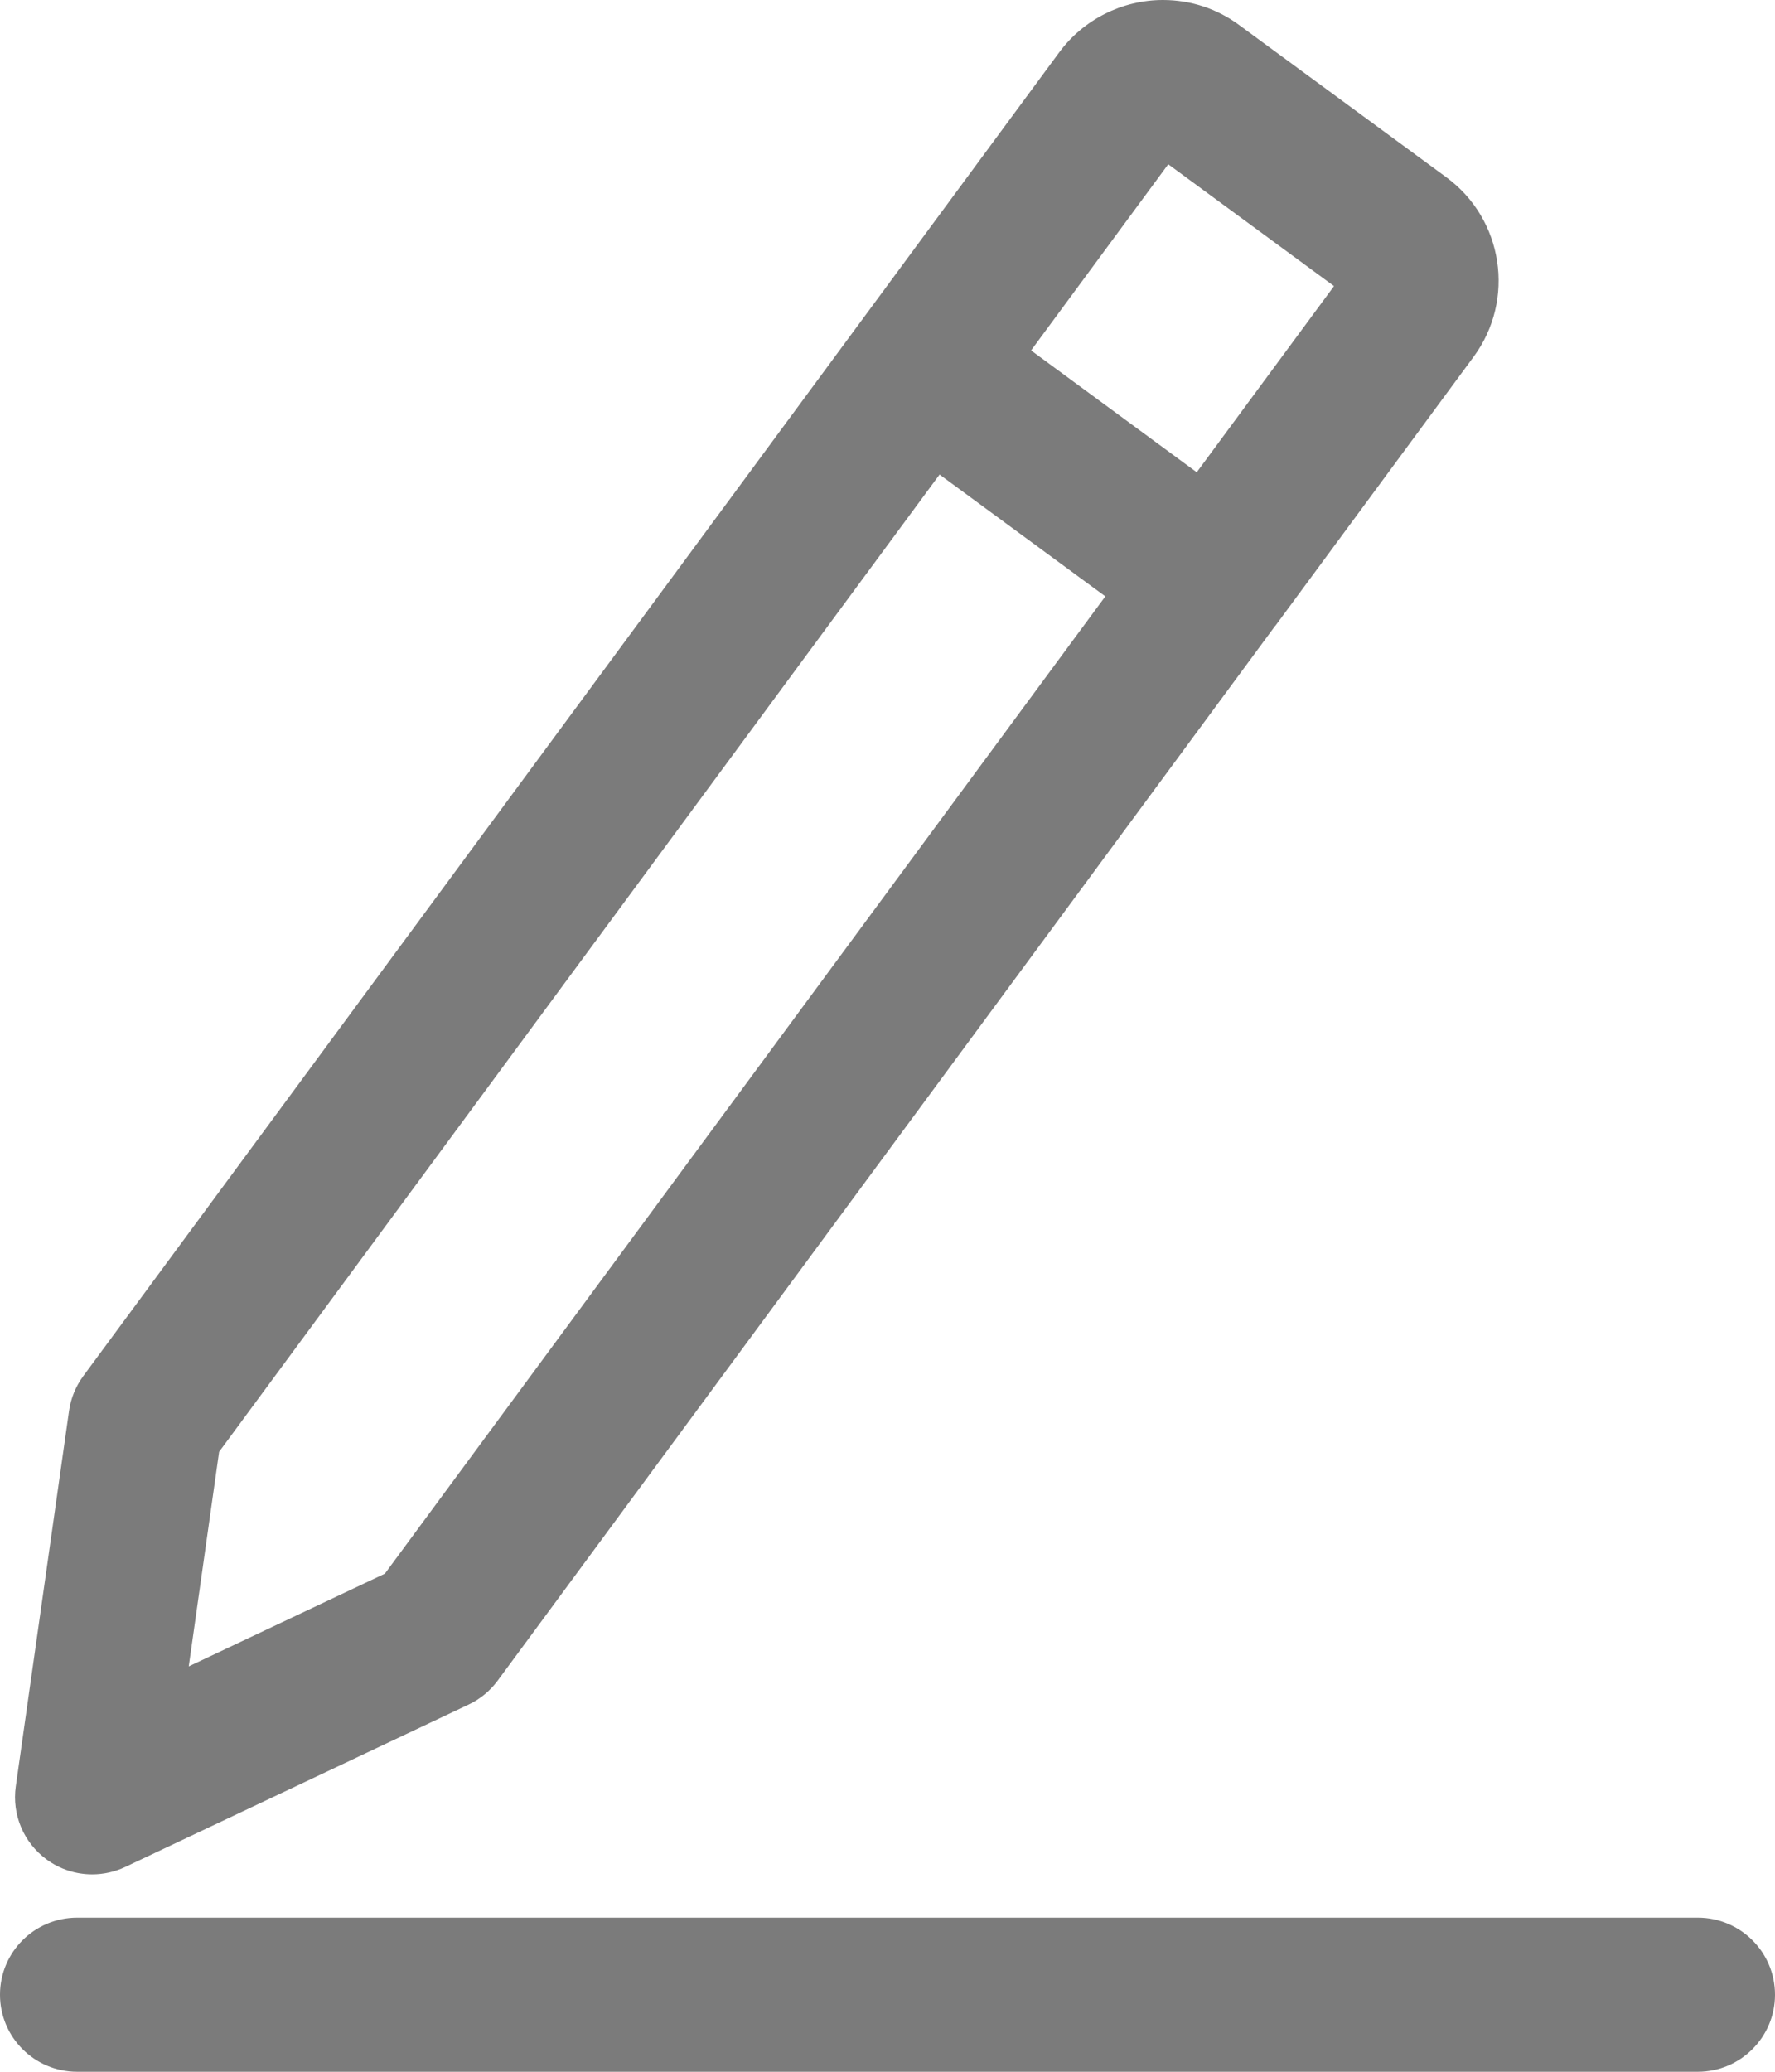 <svg width="18" height="21" viewBox="0 0 18 21" fill="none" xmlns="http://www.w3.org/2000/svg">
<path d="M0.471 18.847C0.608 18.948 0.771 18.999 0.935 18.999C1.049 18.999 1.164 18.974 1.27 18.924L4.752 17.278C4.869 17.223 4.97 17.139 5.047 17.035L12.932 6.343C12.933 6.343 12.933 6.343 12.934 6.342C12.934 6.342 12.934 6.341 12.935 6.341L14.944 3.616C15.37 3.038 15.246 2.222 14.667 1.797L12.565 0.253C12.34 0.087 12.073 0 11.793 0C11.38 0 10.987 0.198 10.742 0.53L0.844 13.949C0.768 14.053 0.718 14.174 0.7 14.303L0.16 18.108C0.12 18.393 0.239 18.676 0.471 18.847L0.471 18.847ZM11.847 1.665L13.528 2.9L12.136 4.787L10.456 3.552L11.847 1.665ZM2.222 14.716L9.528 4.81L11.209 6.045L3.903 15.951L1.914 16.891L2.222 14.716ZM17.217 19.438H0.783C0.35 19.438 0 19.787 0 20.219C0 20.65 0.35 21 0.783 21H17.217C17.649 21 18 20.65 18 20.219C18 19.787 17.649 19.438 17.217 19.438Z" fill="#7B7B7B"/>
</svg>
